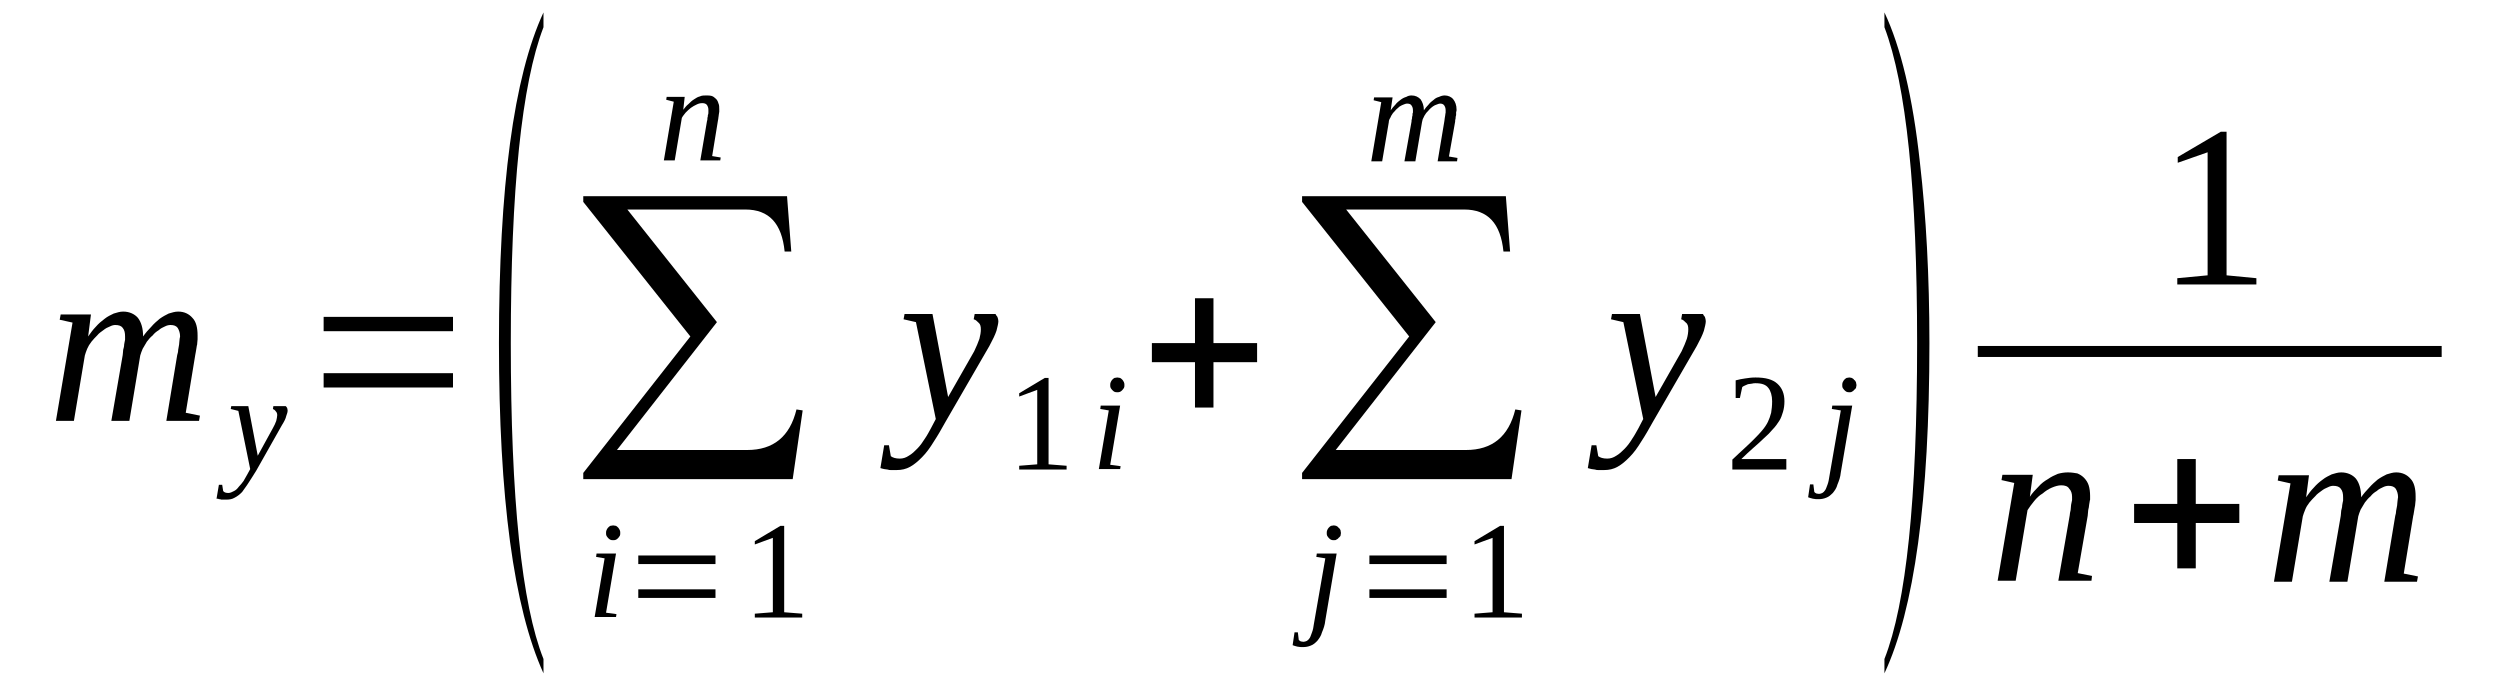 <?xml version='1.0' encoding='UTF-8'?>
<!-- This file was generated by dvisvgm 1.15.1 -->
<svg height='41pt' version='1.1' viewBox='0 -41 150 41' width='150pt' xmlns='http://www.w3.org/2000/svg' xmlns:xlink='http://www.w3.org/1999/xlink'>
<defs>
<clipPath id='clip1'>
<path clip-rule='evenodd' d='M0 -41H149.943V-0.027H0V-41'/>
</clipPath>
</defs>
<g id='page1'>
<g>
<path clip-path='url(#clip1)' d='M8.586 -20.812C8.727 -21.016 8.898 -21.215 9.07 -21.387C9.238 -21.586 9.41 -21.73 9.582 -21.875C9.781 -22.016 9.949 -22.102 10.121 -22.188C10.32 -22.246 10.492 -22.305 10.691 -22.305C11.059 -22.305 11.344 -22.16 11.543 -21.93C11.77 -21.703 11.855 -21.328 11.855 -20.871C11.855 -20.812 11.855 -20.727 11.855 -20.641S11.828 -20.442 11.828 -20.328C11.797 -20.242 11.797 -20.125 11.77 -20.012C11.742 -19.898 11.742 -19.785 11.715 -19.699L11.145 -16.234L11.996 -16.062L11.941 -15.746H9.98L10.633 -19.699C10.66 -19.785 10.691 -19.898 10.691 -20.012C10.719 -20.125 10.719 -20.211 10.746 -20.328C10.746 -20.442 10.773 -20.527 10.773 -20.613C10.773 -20.699 10.805 -20.758 10.805 -20.812C10.805 -21.016 10.746 -21.188 10.66 -21.328C10.574 -21.445 10.434 -21.5 10.234 -21.5C10.121 -21.5 10.008 -21.473 9.895 -21.414C9.781 -21.359 9.637 -21.301 9.523 -21.188C9.383 -21.102 9.27 -21.016 9.156 -20.871C9.012 -20.758 8.926 -20.641 8.812 -20.5C8.727 -20.355 8.645 -20.211 8.559 -20.07C8.5 -19.926 8.445 -19.785 8.414 -19.668L7.762 -15.746H6.68L7.363 -19.699C7.363 -19.785 7.391 -19.898 7.391 -20.012C7.422 -20.125 7.449 -20.211 7.449 -20.328C7.477 -20.442 7.477 -20.527 7.504 -20.613C7.504 -20.699 7.504 -20.758 7.504 -20.812C7.504 -21.016 7.477 -21.188 7.363 -21.328C7.277 -21.445 7.137 -21.5 6.91 -21.5C6.824 -21.5 6.711 -21.473 6.598 -21.414C6.453 -21.359 6.34 -21.301 6.199 -21.188C6.086 -21.102 5.941 -21.016 5.828 -20.871C5.715 -20.758 5.602 -20.641 5.488 -20.5C5.375 -20.355 5.289 -20.211 5.23 -20.07C5.176 -19.926 5.117 -19.785 5.09 -19.668L4.434 -15.746H3.355L4.352 -21.645L3.582 -21.816L3.641 -22.133H5.457L5.289 -20.812C5.43 -21.016 5.574 -21.215 5.742 -21.387C5.914 -21.586 6.086 -21.73 6.281 -21.875C6.453 -22.016 6.652 -22.102 6.824 -22.188C7.023 -22.246 7.191 -22.305 7.391 -22.305C7.762 -22.305 8.074 -22.16 8.273 -21.93C8.473 -21.672 8.586 -21.301 8.586 -20.812Z' fill-rule='evenodd'/>
<path clip-path='url(#clip1)' d='M13.875 -16.632H14.898L15.465 -13.656L16.375 -15.316C16.461 -15.46 16.519 -15.601 16.574 -15.746C16.601 -15.859 16.633 -16.003 16.633 -16.089C16.633 -16.203 16.601 -16.261 16.547 -16.32C16.488 -16.406 16.433 -16.433 16.375 -16.46L16.402 -16.632H17.144C17.172 -16.605 17.199 -16.578 17.23 -16.519C17.23 -16.492 17.258 -16.433 17.258 -16.375C17.258 -16.289 17.23 -16.175 17.172 -16.031C17.144 -15.89 17.058 -15.718 16.914 -15.488L15.379 -12.769C15.211 -12.511 15.066 -12.254 14.926 -12.054C14.785 -11.824 14.64 -11.652 14.527 -11.48C14.387 -11.335 14.242 -11.222 14.074 -11.136C13.93 -11.05 13.762 -11.023 13.59 -11.023C13.531 -11.023 13.449 -11.023 13.418 -11.023C13.363 -11.023 13.305 -11.023 13.277 -11.023C13.219 -11.05 13.191 -11.05 13.133 -11.05C13.105 -11.078 13.051 -11.078 12.992 -11.078L13.133 -11.91H13.332L13.39 -11.539C13.449 -11.453 13.562 -11.421 13.703 -11.421C13.816 -11.421 13.93 -11.48 14.043 -11.539C14.156 -11.593 14.242 -11.679 14.328 -11.796C14.441 -11.91 14.527 -12.023 14.613 -12.14C14.699 -12.281 14.754 -12.398 14.84 -12.539L15.012 -12.855L14.301 -16.347L13.844 -16.46L13.875 -16.632Z' fill-rule='evenodd'/>
<path clip-path='url(#clip1)' d='M19.418 -17.75V-18.609H27.18V-17.75H19.418ZM19.418 -21.128V-21.988H27.18V-21.128H19.418Z' fill-rule='evenodd'/>
<path clip-path='url(#clip1)' d='M32.609 -1.461V-0.601C30.816 -4.55 29.937 -11.136 29.937 -20.414C29.937 -29.773 30.816 -36.39 32.609 -40.253V-39.367C31.301 -35.961 30.648 -29.66 30.648 -20.414C30.648 -11.05 31.301 -4.754 32.609 -1.461Z' fill-rule='evenodd'/>
<path clip-path='url(#clip1)' d='M47.562 -12.254H34.996V-12.625L41.422 -20.812L34.996 -28.886V-29.23H47.222L47.476 -25.91H47.078C46.91 -27.597 46.141 -28.429 44.719 -28.429H37.641L43.016 -21.672L37.016 -14H44.836C46.398 -14 47.394 -14.8 47.789 -16.433L48.16 -16.375L47.562 -12.254Z' fill-rule='evenodd'/>
<path clip-path='url(#clip1)' d='M36.363 -4.238L36.988 -4.152L36.961 -3.98H35.679L36.277 -7.5L35.766 -7.586L35.793 -7.789H36.961L36.363 -4.238ZM37.215 -9.019C37.215 -8.961 37.215 -8.902 37.187 -8.847C37.156 -8.816 37.129 -8.761 37.101 -8.73C37.043 -8.675 37.016 -8.644 36.961 -8.617C36.902 -8.589 36.844 -8.589 36.789 -8.589C36.73 -8.589 36.676 -8.589 36.617 -8.617C36.562 -8.644 36.531 -8.675 36.476 -8.73C36.445 -8.761 36.418 -8.816 36.391 -8.847C36.363 -8.902 36.363 -8.961 36.363 -9.019C36.363 -9.074 36.363 -9.132 36.391 -9.191C36.418 -9.246 36.445 -9.304 36.476 -9.332C36.531 -9.39 36.562 -9.418 36.617 -9.449C36.676 -9.449 36.73 -9.476 36.789 -9.476C36.844 -9.476 36.902 -9.449 36.961 -9.449C37.016 -9.418 37.043 -9.39 37.101 -9.332C37.129 -9.304 37.156 -9.246 37.187 -9.191C37.215 -9.132 37.215 -9.074 37.215 -9.019Z' fill-rule='evenodd'/>
<path clip-path='url(#clip1)' d='M38.297 -5.125V-5.64H42.929V-5.125H38.297ZM38.297 -7.156V-7.671H42.929V-7.156H38.297Z' fill-rule='evenodd'/>
<path clip-path='url(#clip1)' d='M47.051 -4.265L48.133 -4.179V-3.949H45.289V-4.179L46.371 -4.265V-8.73L45.289 -8.332V-8.531L46.824 -9.449H47.051V-4.265Z' fill-rule='evenodd'/>
<path clip-path='url(#clip1)' d='M42.504 -34.414C42.504 -34.527 42.472 -34.613 42.418 -34.699C42.359 -34.785 42.246 -34.812 42.133 -34.812C42.019 -34.812 41.906 -34.785 41.793 -34.726C41.679 -34.672 41.566 -34.613 41.449 -34.527C41.336 -34.441 41.25 -34.355 41.137 -34.242C41.054 -34.129 40.969 -34.043 40.91 -33.925L40.484 -31.378H39.832L40.426 -34.898L39.972 -35.015L40 -35.187H41.082L40.996 -34.414C41.082 -34.527 41.195 -34.672 41.308 -34.757C41.422 -34.871 41.508 -34.957 41.648 -35.043C41.766 -35.129 41.879 -35.187 41.992 -35.215C42.105 -35.273 42.246 -35.273 42.359 -35.273C42.472 -35.273 42.59 -35.273 42.703 -35.242C42.789 -35.215 42.871 -35.156 42.957 -35.07C43.016 -35.015 43.07 -34.929 43.101 -34.812C43.156 -34.699 43.156 -34.586 43.156 -34.441C43.156 -34.382 43.156 -34.355 43.156 -34.297C43.156 -34.242 43.129 -34.183 43.129 -34.129C43.129 -34.043 43.101 -33.984 43.101 -33.925C43.101 -33.84 43.07 -33.785 43.07 -33.726L42.73 -31.636L43.242 -31.55L43.215 -31.378H42.019L42.418 -33.726C42.445 -33.785 42.445 -33.84 42.445 -33.925C42.472 -33.984 42.472 -34.043 42.472 -34.097C42.504 -34.156 42.504 -34.211 42.504 -34.269C42.504 -34.328 42.504 -34.382 42.504 -34.414Z' fill-rule='evenodd'/>
<path clip-path='url(#clip1)' d='M54.273 -22.16H55.949L56.887 -17.179L58.453 -19.925C58.594 -20.211 58.679 -20.441 58.766 -20.672C58.82 -20.871 58.851 -21.07 58.851 -21.242C58.851 -21.414 58.82 -21.558 58.707 -21.644C58.621 -21.73 58.539 -21.816 58.422 -21.843L58.48 -22.16H59.73C59.762 -22.101 59.789 -22.047 59.844 -21.988C59.875 -21.902 59.902 -21.816 59.902 -21.73C59.902 -21.585 59.844 -21.386 59.789 -21.156C59.703 -20.898 59.562 -20.613 59.363 -20.242L56.746 -15.718C56.492 -15.261 56.262 -14.859 56.035 -14.515C55.809 -14.144 55.582 -13.828 55.324 -13.57C55.097 -13.339 54.871 -13.14 54.613 -12.996C54.359 -12.855 54.101 -12.796 53.789 -12.796C53.676 -12.796 53.562 -12.796 53.476 -12.796C53.391 -12.796 53.336 -12.796 53.25 -12.828C53.191 -12.828 53.105 -12.855 53.051 -12.855C52.965 -12.882 52.91 -12.882 52.824 -12.914L53.051 -14.285H53.336L53.449 -13.629C53.562 -13.543 53.734 -13.484 53.988 -13.484C54.187 -13.484 54.359 -13.543 54.527 -13.656C54.726 -13.769 54.871 -13.914 55.039 -14.085C55.211 -14.257 55.351 -14.457 55.496 -14.687C55.637 -14.886 55.75 -15.117 55.863 -15.316L56.148 -15.859L54.957 -21.672L54.215 -21.843L54.273 -22.16Z' fill-rule='evenodd'/>
<path clip-path='url(#clip1)' d='M62.914 -13.14L63.996 -13.054V-12.828H61.152V-13.054L62.234 -13.14V-17.609L61.152 -17.207V-17.406L62.687 -18.324H62.914V-13.14Z' fill-rule='evenodd'/>
<path clip-path='url(#clip1)' d='M66.613 -13.113L67.238 -13.027L67.207 -12.855H65.93L66.527 -16.375L66.016 -16.46L66.043 -16.664H67.207L66.613 -13.113ZM67.465 -17.894C67.465 -17.835 67.465 -17.777 67.437 -17.722C67.406 -17.691 67.379 -17.636 67.351 -17.609C67.293 -17.55 67.266 -17.523 67.207 -17.492C67.152 -17.465 67.094 -17.465 67.039 -17.465C66.98 -17.465 66.926 -17.465 66.867 -17.492C66.808 -17.523 66.781 -17.55 66.726 -17.609C66.695 -17.636 66.668 -17.691 66.641 -17.722C66.613 -17.777 66.613 -17.835 66.613 -17.894C66.613 -17.949 66.613 -18.007 66.641 -18.066C66.668 -18.121 66.695 -18.179 66.726 -18.207C66.781 -18.265 66.808 -18.293 66.867 -18.324C66.926 -18.324 66.98 -18.351 67.039 -18.351C67.094 -18.351 67.152 -18.324 67.207 -18.324C67.266 -18.293 67.293 -18.265 67.351 -18.207C67.379 -18.179 67.406 -18.121 67.437 -18.066C67.465 -18.007 67.465 -17.949 67.465 -17.894Z' fill-rule='evenodd'/>
<path clip-path='url(#clip1)' d='M71.699 -16.547V-19.269H69.113V-20.414H71.699V-23.105H72.808V-20.414H75.426V-19.269H72.808V-16.547H71.699Z' fill-rule='evenodd'/>
<path clip-path='url(#clip1)' d='M90.691 -12.254H78.125V-12.625L84.551 -20.812L78.125 -28.886V-29.23H90.351L90.605 -25.91H90.207C90.039 -27.597 89.269 -28.429 87.847 -28.429H80.769L86.144 -21.672L80.144 -14H87.961C89.527 -14 90.519 -14.8 90.918 -16.433L91.289 -16.375L90.691 -12.254Z' fill-rule='evenodd'/>
<path clip-path='url(#clip1)' d='M79.519 -3.777C79.492 -3.492 79.406 -3.265 79.32 -3.062C79.262 -2.836 79.148 -2.691 79.035 -2.546C78.922 -2.433 78.808 -2.32 78.637 -2.261C78.496 -2.203 78.351 -2.175 78.183 -2.175C78.07 -2.175 77.953 -2.175 77.84 -2.203C77.726 -2.234 77.613 -2.261 77.558 -2.289L77.672 -3.062H77.871L77.926 -2.605C77.953 -2.578 77.984 -2.546 78.039 -2.519C78.07 -2.519 78.125 -2.492 78.211 -2.492C78.269 -2.492 78.351 -2.519 78.41 -2.546C78.469 -2.578 78.523 -2.632 78.582 -2.718C78.637 -2.804 78.664 -2.921 78.722 -3.062C78.781 -3.207 78.808 -3.379 78.836 -3.578L79.519 -7.5L78.98 -7.586L79.008 -7.789H80.199L79.519 -3.777ZM80.457 -9.019C80.457 -8.961 80.43 -8.902 80.43 -8.847C80.398 -8.816 80.371 -8.761 80.316 -8.73C80.285 -8.675 80.23 -8.644 80.172 -8.617C80.144 -8.589 80.086 -8.589 80.031 -8.589C79.972 -8.589 79.918 -8.589 79.859 -8.617C79.805 -8.644 79.773 -8.675 79.719 -8.73C79.687 -8.761 79.66 -8.816 79.633 -8.847C79.605 -8.902 79.605 -8.961 79.605 -9.019C79.605 -9.074 79.605 -9.132 79.633 -9.191C79.66 -9.246 79.687 -9.304 79.719 -9.332C79.773 -9.39 79.805 -9.418 79.859 -9.449C79.918 -9.449 79.972 -9.476 80.031 -9.476C80.086 -9.476 80.144 -9.449 80.172 -9.449C80.23 -9.418 80.285 -9.39 80.316 -9.332C80.371 -9.304 80.398 -9.246 80.43 -9.191C80.43 -9.132 80.457 -9.074 80.457 -9.019Z' fill-rule='evenodd'/>
<path clip-path='url(#clip1)' d='M82.164 -5.125V-5.64H86.797V-5.125H82.164ZM82.164 -7.156V-7.671H86.797V-7.156H82.164Z' fill-rule='evenodd'/>
<path clip-path='url(#clip1)' d='M90.238 -4.265L91.316 -4.179V-3.949H88.472V-4.179L89.555 -4.265V-8.73L88.472 -8.332V-8.531L90.008 -9.449H90.238V-4.265Z' fill-rule='evenodd'/>
<path clip-path='url(#clip1)' d='M85.433 -34.382C85.516 -34.5 85.601 -34.613 85.715 -34.726C85.801 -34.843 85.914 -34.929 86.027 -35.015C86.113 -35.101 86.226 -35.156 86.344 -35.187C86.457 -35.242 86.57 -35.273 86.683 -35.273C86.883 -35.273 87.082 -35.187 87.195 -35.043C87.308 -34.898 87.394 -34.699 87.394 -34.414C87.394 -34.382 87.394 -34.328 87.367 -34.269C87.367 -34.211 87.367 -34.156 87.367 -34.097C87.336 -34.011 87.336 -33.957 87.336 -33.898C87.308 -33.812 87.308 -33.754 87.308 -33.699L86.937 -31.609L87.449 -31.523L87.422 -31.32H86.258L86.656 -33.699C86.656 -33.754 86.683 -33.812 86.683 -33.898C86.683 -33.957 86.711 -34.011 86.711 -34.07C86.711 -34.156 86.738 -34.211 86.738 -34.242C86.738 -34.297 86.738 -34.355 86.738 -34.382C86.738 -34.5 86.711 -34.586 86.656 -34.672C86.597 -34.757 86.512 -34.785 86.398 -34.785C86.344 -34.785 86.285 -34.757 86.199 -34.726C86.113 -34.699 86.058 -34.672 85.972 -34.613C85.887 -34.554 85.832 -34.5 85.746 -34.414C85.687 -34.328 85.601 -34.269 85.547 -34.183C85.488 -34.097 85.433 -34.011 85.402 -33.925C85.347 -33.84 85.347 -33.754 85.32 -33.668L84.922 -31.32H84.266L84.691 -33.699C84.691 -33.754 84.691 -33.812 84.722 -33.898C84.722 -33.957 84.722 -34.011 84.75 -34.07C84.75 -34.156 84.75 -34.211 84.777 -34.242C84.777 -34.297 84.777 -34.355 84.777 -34.382C84.777 -34.5 84.75 -34.586 84.691 -34.672C84.637 -34.757 84.551 -34.785 84.41 -34.785C84.351 -34.785 84.297 -34.757 84.211 -34.726C84.152 -34.699 84.066 -34.672 83.98 -34.613C83.926 -34.554 83.84 -34.5 83.754 -34.414C83.699 -34.328 83.613 -34.269 83.555 -34.183C83.5 -34.097 83.441 -34.011 83.414 -33.925C83.355 -33.84 83.328 -33.754 83.328 -33.668L82.93 -31.32H82.277L82.875 -34.871L82.418 -34.984L82.445 -35.156H83.555L83.441 -34.382C83.527 -34.5 83.613 -34.613 83.726 -34.726C83.812 -34.843 83.926 -34.929 84.039 -35.015C84.152 -35.101 84.266 -35.156 84.379 -35.187C84.465 -35.242 84.578 -35.273 84.691 -35.273C84.922 -35.273 85.09 -35.187 85.234 -35.043C85.347 -34.871 85.433 -34.672 85.433 -34.382Z' fill-rule='evenodd'/>
<path clip-path='url(#clip1)' d='M96.719 -22.16H98.394L99.336 -17.179L100.898 -19.925C101.039 -20.211 101.125 -20.441 101.211 -20.672C101.269 -20.871 101.297 -21.07 101.297 -21.242C101.297 -21.414 101.269 -21.558 101.152 -21.644C101.07 -21.73 100.984 -21.816 100.871 -21.843L100.926 -22.16H102.176C102.207 -22.101 102.234 -22.047 102.293 -21.988C102.32 -21.902 102.347 -21.816 102.347 -21.73C102.347 -21.585 102.293 -21.386 102.234 -21.156C102.148 -20.898 102.008 -20.613 101.808 -20.242L99.191 -15.718C98.937 -15.261 98.707 -14.859 98.48 -14.515C98.254 -14.144 98.027 -13.828 97.769 -13.57C97.543 -13.339 97.316 -13.14 97.058 -12.996C96.805 -12.855 96.547 -12.796 96.234 -12.796C96.121 -12.796 96.008 -12.796 95.922 -12.796C95.836 -12.796 95.781 -12.796 95.695 -12.828C95.637 -12.828 95.555 -12.855 95.496 -12.855C95.41 -12.882 95.355 -12.882 95.269 -12.914L95.496 -14.285H95.781L95.894 -13.629C96.008 -13.543 96.18 -13.484 96.433 -13.484C96.633 -13.484 96.805 -13.543 96.976 -13.656C97.172 -13.769 97.316 -13.914 97.488 -14.085C97.656 -14.257 97.801 -14.457 97.941 -14.687C98.082 -14.886 98.195 -15.117 98.312 -15.316L98.594 -15.859L97.402 -21.672L96.66 -21.843L96.719 -22.16Z' fill-rule='evenodd'/>
<path clip-path='url(#clip1)' d='M107.18 -12.828H103.941V-13.425C104.223 -13.683 104.453 -13.914 104.68 -14.113C104.906 -14.316 105.105 -14.515 105.277 -14.687C105.445 -14.859 105.617 -15.031 105.73 -15.175C105.875 -15.343 105.988 -15.515 106.074 -15.687C106.156 -15.859 106.215 -16.031 106.269 -16.234C106.301 -16.433 106.328 -16.664 106.328 -16.922C106.328 -17.265 106.242 -17.55 106.101 -17.722C105.957 -17.922 105.703 -18.007 105.332 -18.007C105.277 -18.007 105.191 -18.007 105.105 -17.98C105.019 -17.98 104.965 -17.949 104.879 -17.949C104.82 -17.922 104.765 -17.894 104.68 -17.863C104.621 -17.835 104.566 -17.808 104.535 -17.777L104.394 -17.121H104.14V-18.179C104.34 -18.238 104.535 -18.265 104.707 -18.293C104.906 -18.324 105.105 -18.351 105.332 -18.351C105.93 -18.351 106.355 -18.238 106.64 -17.98C106.926 -17.722 107.066 -17.378 107.066 -16.922C107.066 -16.691 107.039 -16.492 106.98 -16.289C106.926 -16.117 106.867 -15.918 106.754 -15.746C106.64 -15.574 106.527 -15.402 106.355 -15.23C106.215 -15.058 106.043 -14.886 105.844 -14.714C105.644 -14.515 105.445 -14.343 105.219 -14.144C104.965 -13.914 104.734 -13.714 104.48 -13.457H107.18V-12.828Z' fill-rule='evenodd'/>
<path clip-path='url(#clip1)' d='M110.449 -12.656C110.422 -12.367 110.336 -12.14 110.25 -11.937C110.195 -11.71 110.082 -11.566 109.969 -11.421C109.851 -11.308 109.738 -11.195 109.57 -11.136C109.426 -11.078 109.285 -11.05 109.113 -11.05C109 -11.05 108.887 -11.05 108.773 -11.078C108.66 -11.109 108.547 -11.136 108.488 -11.164L108.601 -11.937H108.801L108.859 -11.48C108.887 -11.453 108.914 -11.421 108.973 -11.394C109 -11.394 109.058 -11.367 109.144 -11.367C109.199 -11.367 109.285 -11.394 109.34 -11.421C109.398 -11.453 109.457 -11.507 109.512 -11.593C109.57 -11.679 109.598 -11.796 109.656 -11.937C109.711 -12.082 109.738 -12.254 109.769 -12.453L110.449 -16.375L109.91 -16.46L109.937 -16.664H111.133L110.449 -12.656ZM111.39 -17.894C111.39 -17.835 111.359 -17.777 111.359 -17.722C111.332 -17.691 111.305 -17.636 111.246 -17.609C111.219 -17.55 111.16 -17.523 111.105 -17.492C111.074 -17.465 111.019 -17.465 110.961 -17.465C110.906 -17.465 110.848 -17.465 110.793 -17.492C110.734 -17.523 110.707 -17.55 110.648 -17.609C110.621 -17.636 110.594 -17.691 110.562 -17.722C110.535 -17.777 110.535 -17.835 110.535 -17.894C110.535 -17.949 110.535 -18.007 110.562 -18.066C110.594 -18.121 110.621 -18.179 110.648 -18.207C110.707 -18.265 110.734 -18.293 110.793 -18.324C110.848 -18.324 110.906 -18.351 110.961 -18.351C111.019 -18.351 111.074 -18.324 111.105 -18.324C111.16 -18.293 111.219 -18.265 111.246 -18.207C111.305 -18.179 111.332 -18.121 111.359 -18.066C111.359 -18.007 111.39 -17.949 111.39 -17.894Z' fill-rule='evenodd'/>
<path clip-path='url(#clip1)' d='M113.066 -1.461C114.375 -4.781 115.027 -11.078 115.027 -20.414C115.027 -29.601 114.375 -35.902 113.066 -39.367V-40.253C114.031 -38.222 114.773 -35.187 115.199 -31.207C115.566 -28.027 115.765 -24.449 115.765 -20.414C115.765 -11.023 114.855 -4.41 113.066 -0.601V-1.461Z' fill-rule='evenodd'/>
<path clip-path='url(#clip1)' d='M133.594 -24.48L135.383 -24.308V-23.933H130.637V-24.308L132.457 -24.48V-31.863L130.664 -31.234V-31.578L133.25 -33.097H133.594V-24.48Z' fill-rule='evenodd'/>
<path clip-path='url(#clip1)' d='M118.667 -20.242H146.5V-19.582H118.667V-20.242Z' fill-rule='evenodd'/>
<path clip-path='url(#clip1)' d='M124.324 -11.195C124.324 -11.394 124.265 -11.566 124.152 -11.679C124.07 -11.824 123.898 -11.882 123.672 -11.882C123.5 -11.882 123.301 -11.824 123.101 -11.738C122.902 -11.652 122.73 -11.539 122.562 -11.394C122.363 -11.281 122.191 -11.109 122.051 -10.937C121.906 -10.765 121.765 -10.566 121.652 -10.394L120.941 -6.156H119.859L120.855 -12.023L120.09 -12.195L120.144 -12.511H121.965L121.793 -11.195C121.937 -11.421 122.137 -11.625 122.305 -11.796C122.476 -11.996 122.676 -12.14 122.875 -12.254C123.074 -12.398 123.273 -12.484 123.472 -12.57C123.672 -12.625 123.871 -12.656 124.07 -12.656C124.297 -12.656 124.465 -12.625 124.637 -12.597C124.781 -12.539 124.922 -12.453 125.035 -12.339C125.176 -12.195 125.262 -12.054 125.32 -11.882C125.375 -11.71 125.406 -11.48 125.406 -11.25C125.406 -11.195 125.406 -11.109 125.406 -11.023C125.375 -10.937 125.375 -10.82 125.347 -10.707C125.347 -10.621 125.32 -10.507 125.293 -10.394C125.293 -10.277 125.262 -10.164 125.262 -10.05L124.664 -6.613L125.519 -6.441L125.488 -6.156H123.5L124.183 -10.078C124.183 -10.164 124.211 -10.277 124.238 -10.394C124.238 -10.507 124.265 -10.593 124.265 -10.707C124.297 -10.82 124.297 -10.906 124.324 -10.992C124.324 -11.078 124.324 -11.136 124.324 -11.195Z' fill-rule='evenodd'/>
<path clip-path='url(#clip1)' d='M130.637 -6.898V-9.621H128.047V-10.765H130.637V-13.457H131.746V-10.765H134.359V-9.621H131.746V-6.898H130.637Z' fill-rule='evenodd'/>
<path clip-path='url(#clip1)' d='M141.668 -11.164C141.808 -11.367 141.98 -11.566 142.148 -11.738C142.32 -11.937 142.492 -12.082 142.66 -12.226C142.859 -12.367 143.031 -12.453 143.203 -12.539C143.402 -12.597 143.57 -12.656 143.769 -12.656C144.14 -12.656 144.426 -12.511 144.625 -12.281C144.851 -12.054 144.937 -11.679 144.937 -11.222C144.937 -11.164 144.937 -11.078 144.937 -10.992C144.937 -10.906 144.906 -10.793 144.906 -10.679C144.879 -10.593 144.879 -10.48 144.851 -10.363C144.824 -10.25 144.824 -10.136 144.793 -10.05L144.226 -6.586L145.078 -6.414L145.019 -6.097H143.058L143.715 -10.05C143.742 -10.136 143.769 -10.25 143.769 -10.363C143.801 -10.48 143.801 -10.566 143.828 -10.679C143.828 -10.793 143.855 -10.879 143.855 -10.964C143.855 -11.05 143.883 -11.109 143.883 -11.164C143.883 -11.367 143.828 -11.539 143.742 -11.679C143.656 -11.796 143.515 -11.851 143.316 -11.851C143.203 -11.851 143.09 -11.824 142.973 -11.765C142.859 -11.71 142.719 -11.652 142.605 -11.539C142.461 -11.453 142.348 -11.367 142.234 -11.222C142.094 -11.109 142.008 -10.992 141.894 -10.851C141.808 -10.707 141.723 -10.566 141.637 -10.421C141.582 -10.277 141.523 -10.136 141.496 -10.019L140.844 -6.097H139.762L140.445 -10.05C140.445 -10.136 140.473 -10.25 140.473 -10.363C140.5 -10.48 140.531 -10.566 140.531 -10.679C140.558 -10.793 140.558 -10.879 140.586 -10.964C140.586 -11.05 140.586 -11.109 140.586 -11.164C140.586 -11.367 140.558 -11.539 140.445 -11.679C140.359 -11.796 140.215 -11.851 139.988 -11.851C139.902 -11.851 139.789 -11.824 139.676 -11.765C139.535 -11.71 139.422 -11.652 139.277 -11.539C139.164 -11.453 139.023 -11.367 138.91 -11.222C138.797 -11.109 138.68 -10.992 138.566 -10.851C138.453 -10.707 138.367 -10.566 138.312 -10.421C138.254 -10.277 138.199 -10.136 138.168 -10.019L137.515 -6.097H136.437L137.43 -11.996L136.664 -12.168L136.719 -12.484H138.539L138.367 -11.164C138.512 -11.367 138.652 -11.566 138.824 -11.738C138.996 -11.937 139.164 -12.082 139.363 -12.226C139.535 -12.367 139.734 -12.453 139.902 -12.539C140.101 -12.597 140.273 -12.656 140.473 -12.656C140.844 -12.656 141.156 -12.511 141.355 -12.281C141.555 -12.023 141.668 -11.652 141.668 -11.164Z' fill-rule='evenodd'/>
</g>
</g>
</svg>
